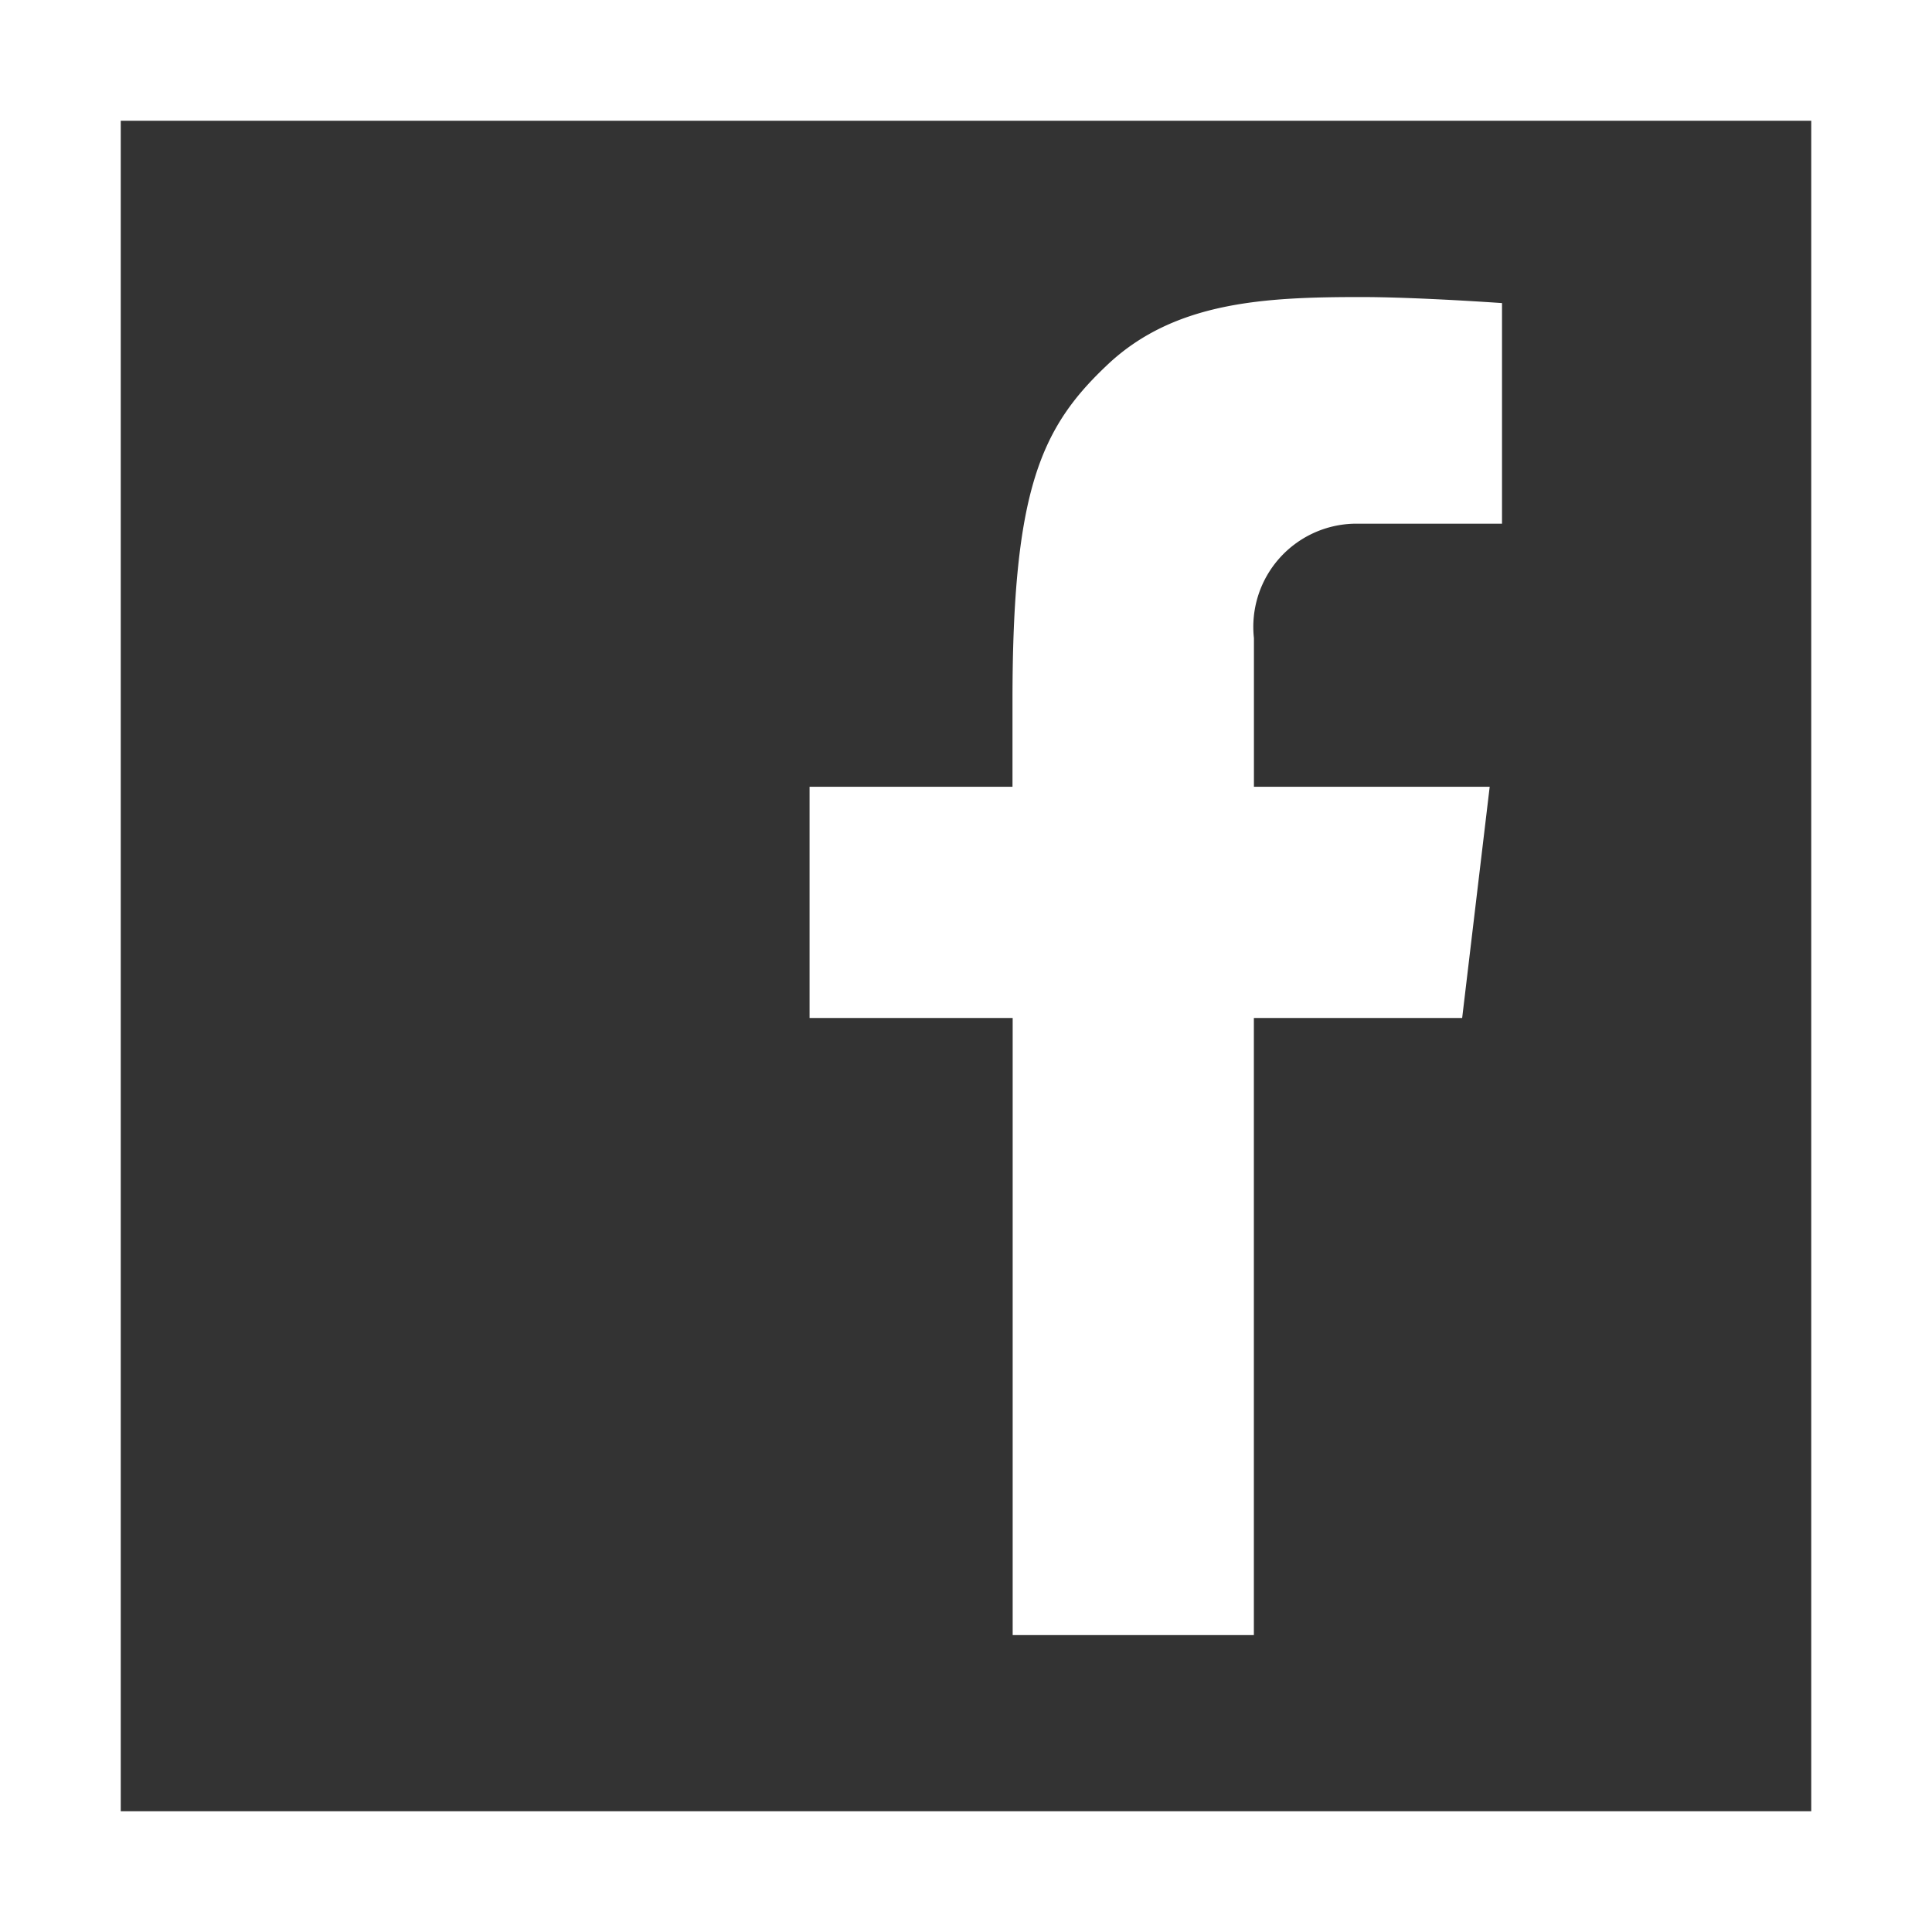 <svg xmlns="http://www.w3.org/2000/svg" width="32" height="32" viewBox="0 0 32 32"><rect x="0" y="0" width="32" height="32" fill="#333333" stroke="none"/><defs><style>.a{fill:#fff;}.b,.d{fill:none;}.b{stroke:#fff;stroke-width:2px;}.c{stroke:none;}</style></defs><g transform="translate(-1162 -643)"><g transform="translate(974.204 336.17)"><path class="a" d="M590.8,446.823h2.439v-3.654s-1.4-.1-2.338-.1c-1.583,0-3.079.072-4.189,1.114s-1.581,2.077-1.581,5.567v1.43H581.77v3.83h3.364v10.221h3.995V455.01h3.45l.456-3.83h-3.905v-2.462A1.709,1.709,0,0,1,590.8,446.823Z" transform="translate(-380.565 -131.319)"/></g><g class="b" transform="translate(1162 643)"><rect class="c" width="32" height="32"/><rect class="d" x="1" y="1" width="30" height="30"/></g></g></svg>